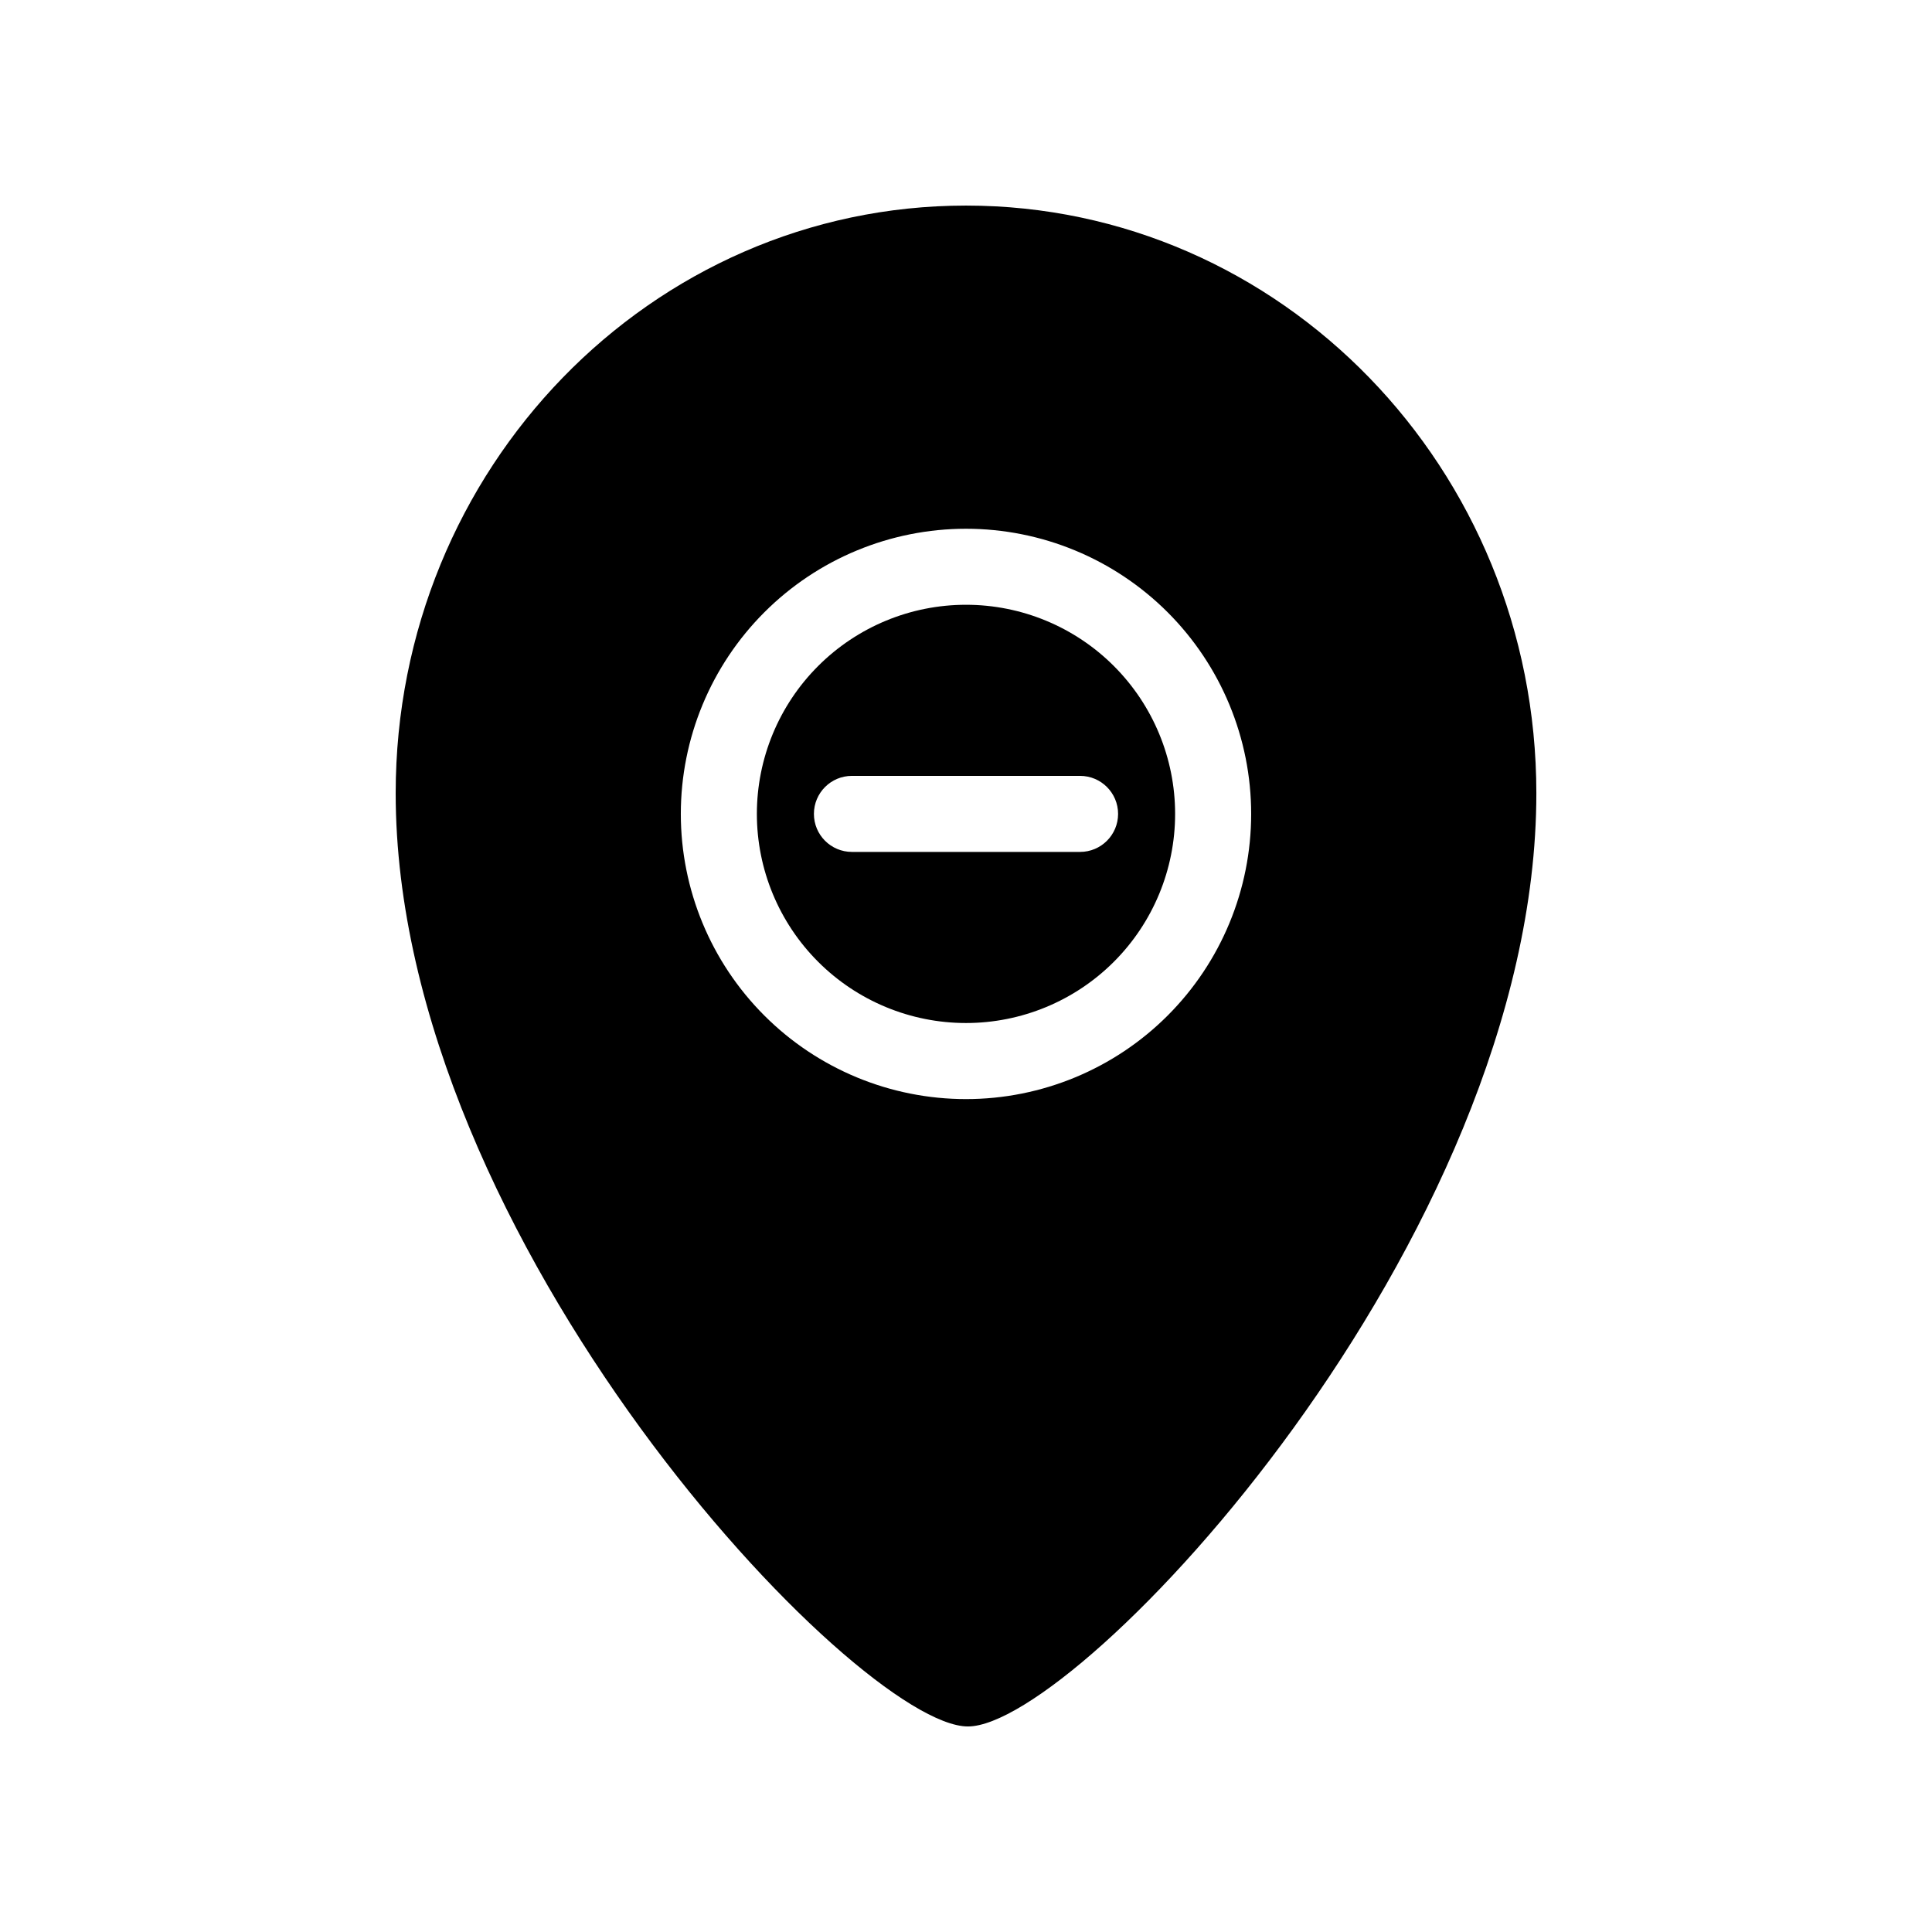 <?xml version="1.0" encoding="UTF-8"?>
<!-- The Best Svg Icon site in the world: iconSvg.co, Visit us! https://iconsvg.co -->
<svg fill="#000000" width="800px" height="800px" version="1.1" viewBox="144 144 512 512" xmlns="http://www.w3.org/2000/svg">
 <g>
  <path d="m400 198.48c-83.484 0-151.14 69.727-151.14 155.73 0 118.75 122.32 247.32 151.65 247.32 29.32 0 150.64-128.57 150.64-247.32 0-86-67.66-155.73-151.14-155.73zm0 236.79c-20.043 0-39.266-7.961-53.438-22.137-14.172-14.172-22.137-33.391-22.137-53.434 0-20.043 7.965-39.266 22.137-53.438 14.172-14.172 33.395-22.137 53.438-22.137s39.262 7.965 53.438 22.137c14.172 14.172 22.133 33.395 22.133 53.438 0 20.043-7.961 39.262-22.133 53.434-14.176 14.176-33.395 22.137-53.438 22.137z"/>
  <path d="m400 304.27c-14.699 0-28.797 5.84-39.188 16.234-10.395 10.391-16.234 24.488-16.234 39.188 0 14.695 5.84 28.793 16.234 39.188 10.391 10.391 24.488 16.23 39.188 16.23 14.695 0 28.793-5.84 39.188-16.23 10.391-10.395 16.23-24.492 16.23-39.188 0-14.699-5.84-28.797-16.23-39.188-10.395-10.395-24.492-16.234-39.188-16.234zm30.23 65.496h-60.461c-5.566 0-10.074-4.512-10.074-10.074 0-5.566 4.508-10.078 10.074-10.078h60.457c5.566 0 10.078 4.512 10.078 10.078 0 5.562-4.512 10.074-10.078 10.074z"/>
 </g>
</svg>